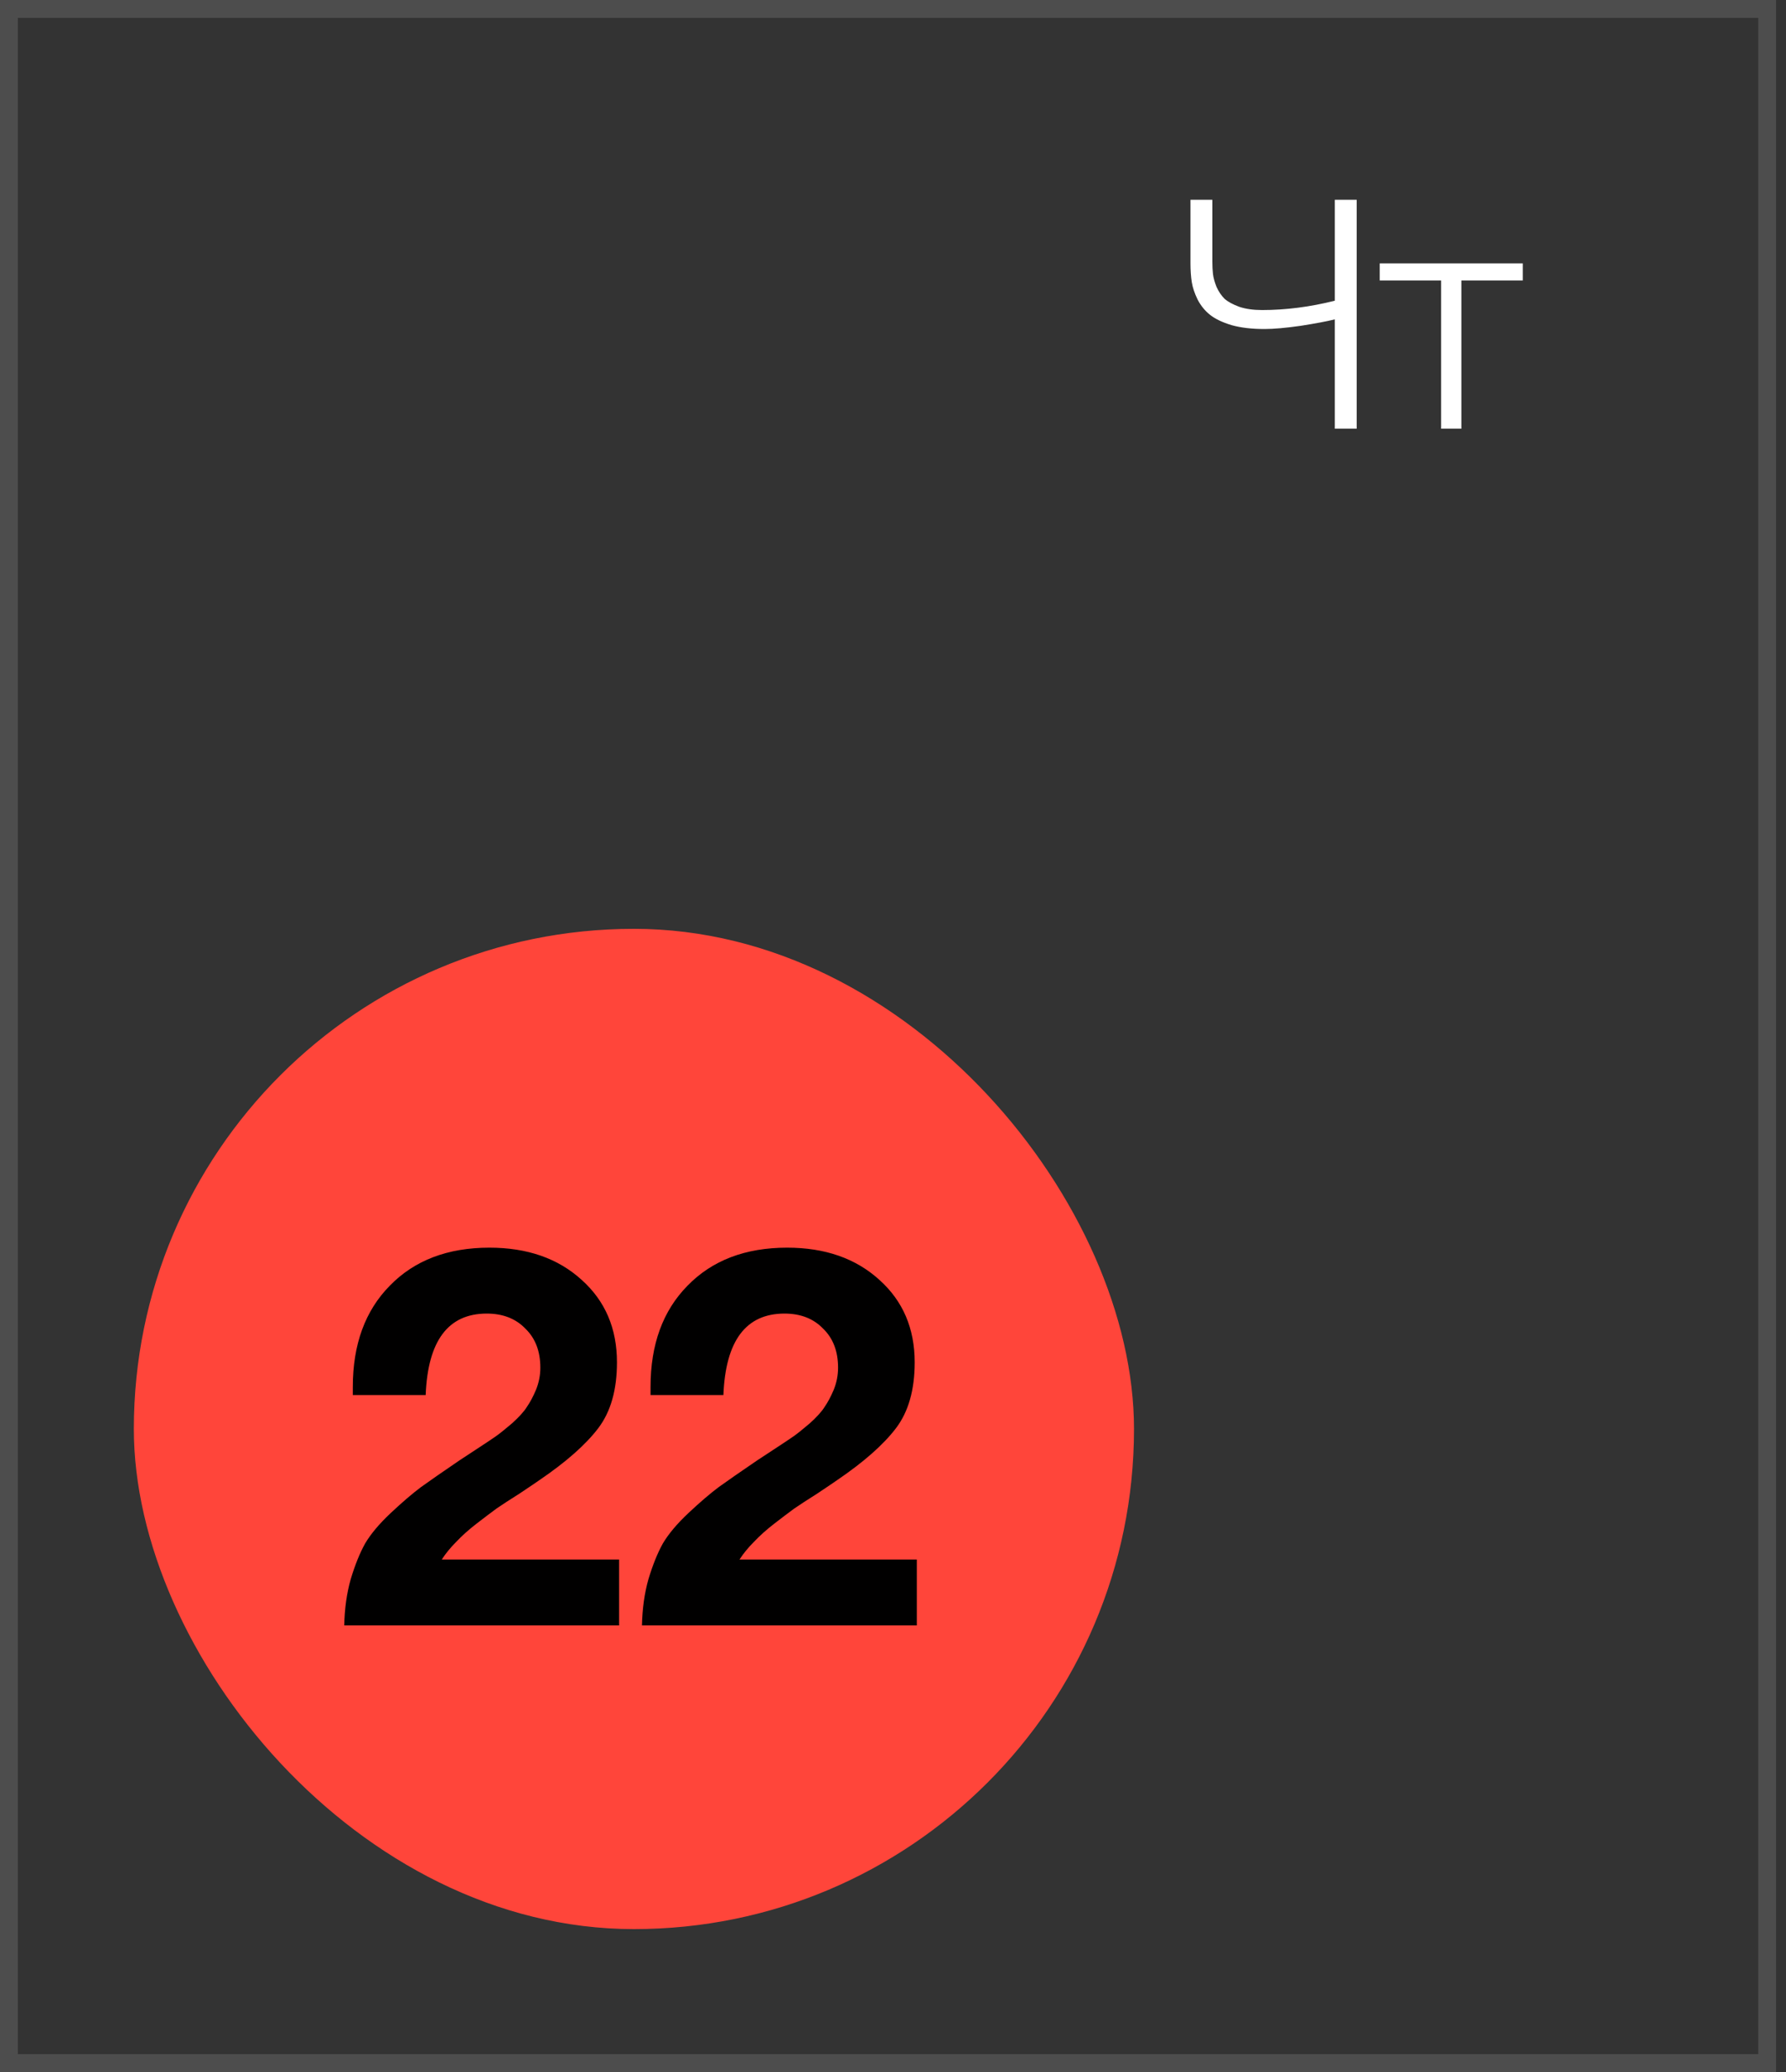 <?xml version="1.0" encoding="UTF-8"?> <svg xmlns="http://www.w3.org/2000/svg" width="100" height="116" viewBox="0 0 100 116" fill="none"><rect x="0" y="0" width="100" height="116" fill="#333333" stroke="none"/><rect x="0.5" y="0.5" width="98.444" height="115" stroke="#4D4D4D"></rect><rect x="7.494" y="52" width="56" height="56" rx="28" fill="#FF453A"></rect><path d="M34.664 87.31V91H19.274C19.294 90.06 19.414 89.2 19.634 88.42C19.874 87.62 20.144 86.95 20.444 86.41C20.764 85.87 21.244 85.3 21.884 84.7C22.524 84.1 23.084 83.62 23.564 83.26C24.064 82.9 24.784 82.4 25.724 81.76C25.844 81.68 26.164 81.47 26.684 81.13C27.204 80.79 27.564 80.55 27.764 80.41C27.964 80.27 28.264 80.03 28.664 79.69C29.064 79.33 29.344 79.02 29.504 78.76C29.684 78.5 29.854 78.18 30.014 77.8C30.174 77.4 30.254 76.99 30.254 76.57C30.254 75.65 29.974 74.92 29.414 74.38C28.874 73.82 28.154 73.54 27.254 73.54C25.094 73.54 23.954 75.06 23.834 78.1H19.754V77.65C19.754 75.27 20.444 73.38 21.824 71.98C23.204 70.56 25.064 69.85 27.404 69.85C29.524 69.85 31.244 70.45 32.564 71.65C33.884 72.83 34.544 74.37 34.544 76.27C34.544 77.81 34.194 79.04 33.494 79.96C32.794 80.88 31.694 81.85 30.194 82.87C29.994 83.01 29.624 83.26 29.084 83.62C28.544 83.96 28.114 84.24 27.794 84.46C27.494 84.68 27.124 84.96 26.684 85.3C26.244 85.64 25.864 85.98 25.544 86.32C25.224 86.64 24.954 86.97 24.734 87.31H34.664ZM51.334 87.31V91H35.944C35.964 90.06 36.084 89.2 36.304 88.42C36.544 87.62 36.814 86.95 37.114 86.41C37.434 85.87 37.914 85.3 38.554 84.7C39.194 84.1 39.754 83.62 40.234 83.26C40.734 82.9 41.454 82.4 42.394 81.76C42.514 81.68 42.834 81.47 43.354 81.13C43.874 80.79 44.234 80.55 44.434 80.41C44.634 80.27 44.934 80.03 45.334 79.69C45.734 79.33 46.014 79.02 46.174 78.76C46.354 78.5 46.524 78.18 46.684 77.8C46.844 77.4 46.924 76.99 46.924 76.57C46.924 75.65 46.644 74.92 46.084 74.38C45.544 73.82 44.824 73.54 43.924 73.54C41.764 73.54 40.624 75.06 40.504 78.1H36.424V77.65C36.424 75.27 37.114 73.38 38.494 71.98C39.874 70.56 41.734 69.85 44.074 69.85C46.194 69.85 47.914 70.45 49.234 71.65C50.554 72.83 51.214 74.37 51.214 76.27C51.214 77.81 50.864 79.04 50.164 79.96C49.464 80.88 48.364 81.85 46.864 82.87C46.664 83.01 46.294 83.26 45.754 83.62C45.214 83.96 44.784 84.24 44.464 84.46C44.164 84.68 43.794 84.96 43.354 85.3C42.914 85.64 42.534 85.98 42.214 86.32C41.894 86.64 41.624 86.97 41.404 87.31H51.334Z" fill="#010000"></path><path d="M74.738 17.88C74.306 17.988 73.67 18.108 72.83 18.24C71.99 18.36 71.312 18.42 70.796 18.42C70.088 18.42 69.476 18.348 68.96 18.204C68.444 18.048 68.042 17.856 67.754 17.628C67.466 17.4 67.232 17.112 67.052 16.764C66.884 16.416 66.776 16.092 66.728 15.792C66.68 15.48 66.656 15.126 66.656 14.73V11.184H67.88V14.658C67.88 14.91 67.892 15.138 67.916 15.342C67.94 15.546 68.006 15.786 68.114 16.062C68.234 16.326 68.384 16.548 68.564 16.728C68.756 16.896 69.032 17.046 69.392 17.178C69.752 17.298 70.178 17.358 70.67 17.358C71.99 17.358 73.346 17.184 74.738 16.836V11.184H75.962V24H74.738V17.88ZM85.262 15.702H81.824V24H80.69V15.702H77.252V14.748H85.262V15.702Z" fill="white"></path></svg> 